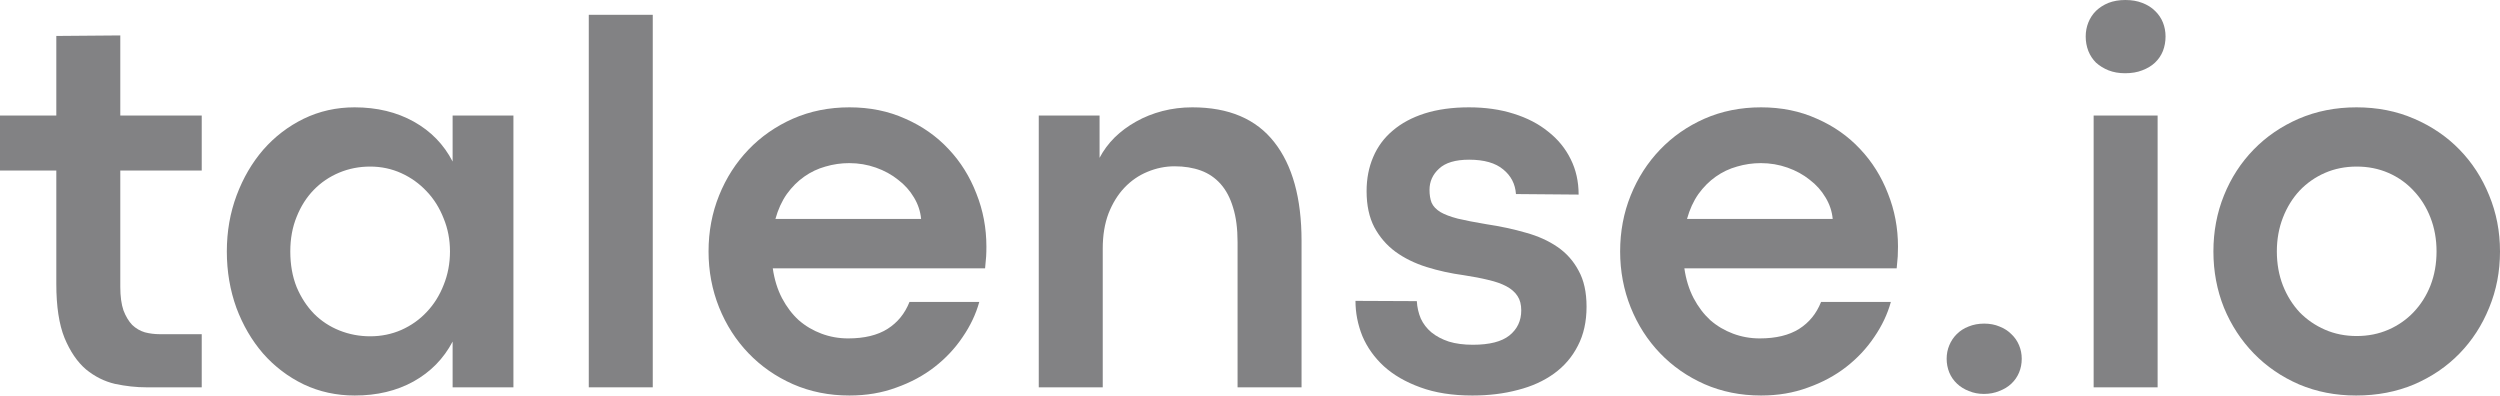 <?xml version="1.0" encoding="UTF-8"?> <svg xmlns="http://www.w3.org/2000/svg" viewBox="0 0 138.516 21.914" fill="none"><path d="M130.547 21.914C129.404 21.914 128.35 21.709 127.383 21.299C126.416 20.879 125.581 20.308 124.878 19.585C124.175 18.862 123.623 18.018 123.223 17.051C122.832 16.074 122.637 15.034 122.637 13.931C122.637 12.827 122.832 11.792 123.223 10.825C123.613 9.858 124.16 9.014 124.863 8.291C125.566 7.568 126.401 6.997 127.368 6.577C128.345 6.157 129.409 5.947 130.562 5.947C131.724 5.947 132.788 6.157 133.755 6.577C134.732 6.997 135.571 7.568 136.274 8.291C136.977 9.014 137.524 9.858 137.915 10.825C138.315 11.792 138.516 12.827 138.516 13.931C138.516 15.044 138.315 16.084 137.915 17.051C137.524 18.018 136.977 18.862 136.274 19.585C135.571 20.308 134.732 20.879 133.755 21.299C132.778 21.709 131.709 21.914 130.547 21.914ZM130.576 18.618C131.211 18.618 131.797 18.501 132.334 18.267C132.871 18.032 133.335 17.71 133.725 17.3C134.126 16.88 134.439 16.387 134.663 15.82C134.888 15.244 135 14.614 135 13.931C135 13.257 134.888 12.632 134.663 12.056C134.439 11.48 134.126 10.981 133.725 10.562C133.335 10.142 132.871 9.814 132.334 9.58C131.797 9.346 131.211 9.229 130.576 9.229C129.941 9.229 129.355 9.346 128.818 9.58C128.281 9.814 127.812 10.142 127.412 10.562C127.022 10.981 126.714 11.48 126.489 12.056C126.265 12.632 126.152 13.257 126.152 13.931C126.152 14.614 126.265 15.244 126.489 15.82C126.714 16.387 127.022 16.88 127.412 17.3C127.812 17.71 128.281 18.032 128.818 18.267C129.355 18.501 129.941 18.618 130.576 18.618Z" fill="#828284"></path><path d="M117.744 4.058C117.402 4.058 117.095 4.004 116.821 3.896C116.558 3.789 116.328 3.647 116.133 3.472C115.947 3.286 115.806 3.071 115.708 2.827C115.61 2.573 115.561 2.305 115.561 2.021C115.561 1.748 115.61 1.489 115.708 1.245C115.806 1.001 115.947 0.786 116.133 0.601C116.328 0.415 116.558 0.269 116.821 0.161C117.095 0.054 117.407 0 117.759 0C118.11 0 118.423 0.054 118.696 0.161C118.979 0.269 119.214 0.415 119.399 0.601C119.595 0.786 119.741 1.001 119.839 1.245C119.937 1.489 119.985 1.748 119.985 2.021C119.985 2.305 119.937 2.573 119.839 2.827C119.741 3.071 119.595 3.286 119.399 3.472C119.214 3.647 118.979 3.789 118.696 3.896C118.423 4.004 118.105 4.058 117.744 4.058ZM116.001 6.401H119.546V21.46H116.001V6.401Z" fill="#828284"></path><path d="M109.922 21.826C109.619 21.826 109.341 21.772 109.087 21.665C108.833 21.567 108.613 21.431 108.428 21.255C108.242 21.079 108.101 20.874 108.003 20.64C107.905 20.396 107.857 20.142 107.857 19.878C107.857 19.614 107.905 19.365 108.003 19.131C108.101 18.896 108.237 18.691 108.413 18.516C108.599 18.33 108.818 18.188 109.072 18.091C109.336 17.983 109.624 17.93 109.936 17.93C110.249 17.93 110.532 17.983 110.786 18.091C111.04 18.188 111.26 18.33 111.445 18.516C111.631 18.691 111.772 18.896 111.87 19.131C111.968 19.365 112.017 19.614 112.017 19.878C112.017 20.151 111.968 20.405 111.87 20.64C111.772 20.874 111.631 21.079 111.445 21.255C111.26 21.431 111.035 21.567 110.772 21.665C110.517 21.772 110.234 21.826 109.922 21.826Z" fill="#828284"></path><path d="M105.161 13.667C105.161 13.862 105.156 14.043 105.147 14.209C105.137 14.365 105.117 14.585 105.088 14.868H93.325C93.413 15.483 93.584 16.035 93.838 16.523C94.092 17.002 94.4 17.407 94.761 17.739C95.132 18.062 95.552 18.311 96.021 18.486C96.489 18.662 96.982 18.75 97.5 18.75C98.399 18.75 99.126 18.574 99.683 18.223C100.239 17.871 100.644 17.373 100.899 16.729H104.766C104.58 17.402 104.273 18.052 103.843 18.677C103.423 19.302 102.905 19.854 102.29 20.332C101.675 20.811 100.967 21.191 100.166 21.475C99.375 21.768 98.511 21.914 97.573 21.914C96.44 21.914 95.396 21.704 94.438 21.284C93.491 20.864 92.671 20.293 91.978 19.57C91.284 18.848 90.742 18.003 90.352 17.036C89.961 16.06 89.766 15.024 89.766 13.931C89.766 12.827 89.961 11.792 90.352 10.825C90.742 9.858 91.284 9.014 91.978 8.291C92.671 7.568 93.491 6.997 94.438 6.577C95.396 6.157 96.44 5.947 97.573 5.947C98.706 5.947 99.736 6.157 100.664 6.577C101.602 6.987 102.402 7.549 103.066 8.262C103.73 8.965 104.243 9.785 104.605 10.723C104.976 11.65 105.161 12.632 105.161 13.667ZM101.543 12.129C101.504 11.709 101.372 11.313 101.147 10.942C100.923 10.562 100.63 10.234 100.269 9.961C99.917 9.678 99.507 9.453 99.038 9.287C98.569 9.121 98.076 9.038 97.559 9.038C97.109 9.038 96.67 9.102 96.24 9.229C95.82 9.346 95.43 9.531 95.068 9.785C94.707 10.039 94.385 10.361 94.102 10.752C93.828 11.143 93.618 11.602 93.472 12.129H101.543Z" fill="#828284"></path><path d="M81.577 21.914C80.474 21.914 79.512 21.763 78.691 21.46C77.881 21.167 77.207 20.776 76.67 20.288C76.143 19.8 75.747 19.243 75.483 18.618C75.229 17.983 75.102 17.334 75.102 16.67L78.501 16.685C78.52 17.026 78.594 17.349 78.721 17.651C78.857 17.944 79.053 18.198 79.307 18.413C79.57 18.628 79.893 18.799 80.273 18.926C80.654 19.043 81.099 19.102 81.606 19.102C82.524 19.102 83.198 18.931 83.628 18.589C84.068 18.237 84.287 17.773 84.287 17.197C84.287 16.875 84.219 16.611 84.082 16.406C83.945 16.191 83.74 16.011 83.467 15.864C83.193 15.718 82.861 15.601 82.471 15.513C82.08 15.415 81.626 15.327 81.109 15.249C80.386 15.151 79.697 15 79.043 14.795C78.389 14.59 77.813 14.307 77.314 13.945C76.826 13.584 76.436 13.13 76.143 12.583C75.859 12.036 75.718 11.372 75.718 10.591C75.718 9.897 75.84 9.268 76.084 8.701C76.328 8.125 76.689 7.637 77.168 7.236C77.646 6.826 78.237 6.509 78.94 6.284C79.653 6.06 80.469 5.947 81.387 5.947C82.295 5.947 83.12 6.064 83.862 6.299C84.614 6.533 85.254 6.865 85.781 7.295C86.318 7.715 86.733 8.223 87.026 8.818C87.319 9.404 87.466 10.059 87.466 10.781L83.994 10.752C83.955 10.195 83.721 9.741 83.291 9.39C82.861 9.028 82.231 8.848 81.401 8.848C80.64 8.848 80.083 9.014 79.731 9.346C79.38 9.668 79.204 10.059 79.204 10.518C79.204 10.801 79.243 11.04 79.321 11.235C79.409 11.431 79.57 11.602 79.805 11.748C80.039 11.885 80.361 12.007 80.772 12.114C81.182 12.212 81.709 12.314 82.353 12.422C83.135 12.539 83.862 12.695 84.536 12.891C85.21 13.076 85.796 13.34 86.294 13.682C86.792 14.023 87.183 14.463 87.466 15C87.759 15.527 87.905 16.191 87.905 16.992C87.905 17.822 87.744 18.545 87.422 19.16C87.109 19.775 86.67 20.288 86.104 20.698C85.537 21.108 84.868 21.411 84.097 21.606C83.325 21.812 82.485 21.914 81.577 21.914Z" fill="#828284"></path><path d="M57.554 6.401H60.923V8.745C61.138 8.335 61.416 7.959 61.758 7.617C62.109 7.275 62.505 6.982 62.944 6.738C63.393 6.484 63.882 6.289 64.409 6.152C64.937 6.016 65.488 5.947 66.064 5.947C68.086 5.947 69.6 6.592 70.606 7.881C71.611 9.16 72.114 10.981 72.114 13.345V21.46H68.569V13.418C68.569 12.666 68.486 12.026 68.32 11.499C68.164 10.972 67.935 10.537 67.632 10.195C67.329 9.854 66.963 9.604 66.533 9.448C66.103 9.292 65.62 9.214 65.083 9.214C64.566 9.214 64.063 9.316 63.574 9.521C63.096 9.717 62.671 10.01 62.3 10.4C61.938 10.781 61.645 11.255 61.421 11.821C61.206 12.388 61.099 13.037 61.099 13.77V21.46H57.554V6.401Z" fill="#828284"></path><path d="M54.653 13.667C54.653 13.862 54.649 14.043 54.639 14.209C54.629 14.365 54.609 14.585 54.58 14.868H42.817C42.905 15.483 43.076 16.035 43.33 16.523C43.584 17.002 43.891 17.407 44.253 17.739C44.624 18.062 45.044 18.311 45.513 18.486C45.981 18.662 46.475 18.75 46.992 18.75C47.891 18.75 48.618 18.574 49.175 18.223C49.731 17.871 50.137 17.373 50.391 16.729H54.258C54.072 17.402 53.765 18.052 53.335 18.677C52.915 19.302 52.397 19.854 51.782 20.332C51.167 20.811 50.459 21.191 49.658 21.475C48.867 21.768 48.003 21.914 47.065 21.914C45.933 21.914 44.888 21.704 43.931 21.284C42.984 20.864 42.163 20.293 41.47 19.57C40.776 18.848 40.234 18.003 39.844 17.036C39.453 16.06 39.258 15.024 39.258 13.931C39.258 12.827 39.453 11.792 39.844 10.825C40.234 9.858 40.776 9.014 41.47 8.291C42.163 7.568 42.984 6.997 43.931 6.577C44.888 6.157 45.933 5.947 47.065 5.947C48.198 5.947 49.228 6.157 50.156 6.577C51.094 6.987 51.894 7.549 52.559 8.262C53.223 8.965 53.735 9.785 54.097 10.723C54.468 11.65 54.653 12.632 54.653 13.667ZM51.035 12.129C50.996 11.709 50.864 11.313 50.64 10.942C50.415 10.562 50.122 10.234 49.761 9.961C49.409 9.678 48.999 9.453 48.53 9.287C48.061 9.121 47.568 9.038 47.051 9.038C46.602 9.038 46.162 9.102 45.732 9.229C45.313 9.346 44.922 9.531 44.561 9.785C44.199 10.039 43.877 10.361 43.594 10.752C43.32 11.143 43.11 11.602 42.964 12.129H51.035Z" fill="#828284"></path><path d="M32.622 0.82H36.167V21.46H32.622V0.82Z" fill="#828284"></path><path d="M19.658 21.914C18.643 21.914 17.7 21.709 16.831 21.299C15.962 20.879 15.21 20.308 14.575 19.585C13.95 18.862 13.457 18.018 13.096 17.051C12.744 16.074 12.568 15.034 12.568 13.931C12.568 12.827 12.749 11.792 13.11 10.825C13.472 9.858 13.965 9.014 14.59 8.291C15.225 7.568 15.972 6.997 16.831 6.577C17.7 6.157 18.638 5.947 19.644 5.947C20.884 5.947 21.978 6.211 22.925 6.738C23.872 7.266 24.59 8.003 25.078 8.95V6.401H28.447V21.46H25.078V18.926C24.58 19.873 23.857 20.61 22.91 21.138C21.973 21.655 20.889 21.914 19.658 21.914ZM20.508 18.633C21.123 18.633 21.699 18.516 22.236 18.281C22.783 18.037 23.252 17.705 23.643 17.285C24.043 16.865 24.355 16.367 24.58 15.791C24.814 15.215 24.932 14.595 24.932 13.931C24.932 13.276 24.814 12.666 24.58 12.1C24.355 11.523 24.043 11.025 23.643 10.605C23.242 10.176 22.773 9.839 22.236 9.595C21.699 9.351 21.123 9.229 20.508 9.229C19.902 9.229 19.331 9.341 18.794 9.565C18.257 9.79 17.788 10.107 17.388 10.518C16.987 10.928 16.67 11.426 16.436 12.012C16.201 12.588 16.084 13.228 16.084 13.931C16.084 14.663 16.201 15.322 16.436 15.908C16.68 16.484 17.002 16.978 17.402 17.388C17.803 17.788 18.271 18.096 18.809 18.311C19.346 18.525 19.912 18.633 20.508 18.633Z" fill="#828284"></path><path d="M8.115 21.46C7.549 21.46 6.968 21.396 6.372 21.27C5.786 21.133 5.249 20.864 4.761 20.464C4.282 20.054 3.887 19.473 3.574 18.721C3.271 17.969 3.12 16.973 3.12 15.732V9.448H0V6.401H3.12V1.992L6.665 1.963V6.401H11.177V9.448H6.665V15.894C6.665 16.421 6.724 16.855 6.841 17.197C6.968 17.529 7.129 17.798 7.324 18.003C7.529 18.198 7.764 18.335 8.027 18.413C8.291 18.481 8.564 18.516 8.848 18.516H11.177V21.46H8.115Z" fill="#828284"></path></svg> 